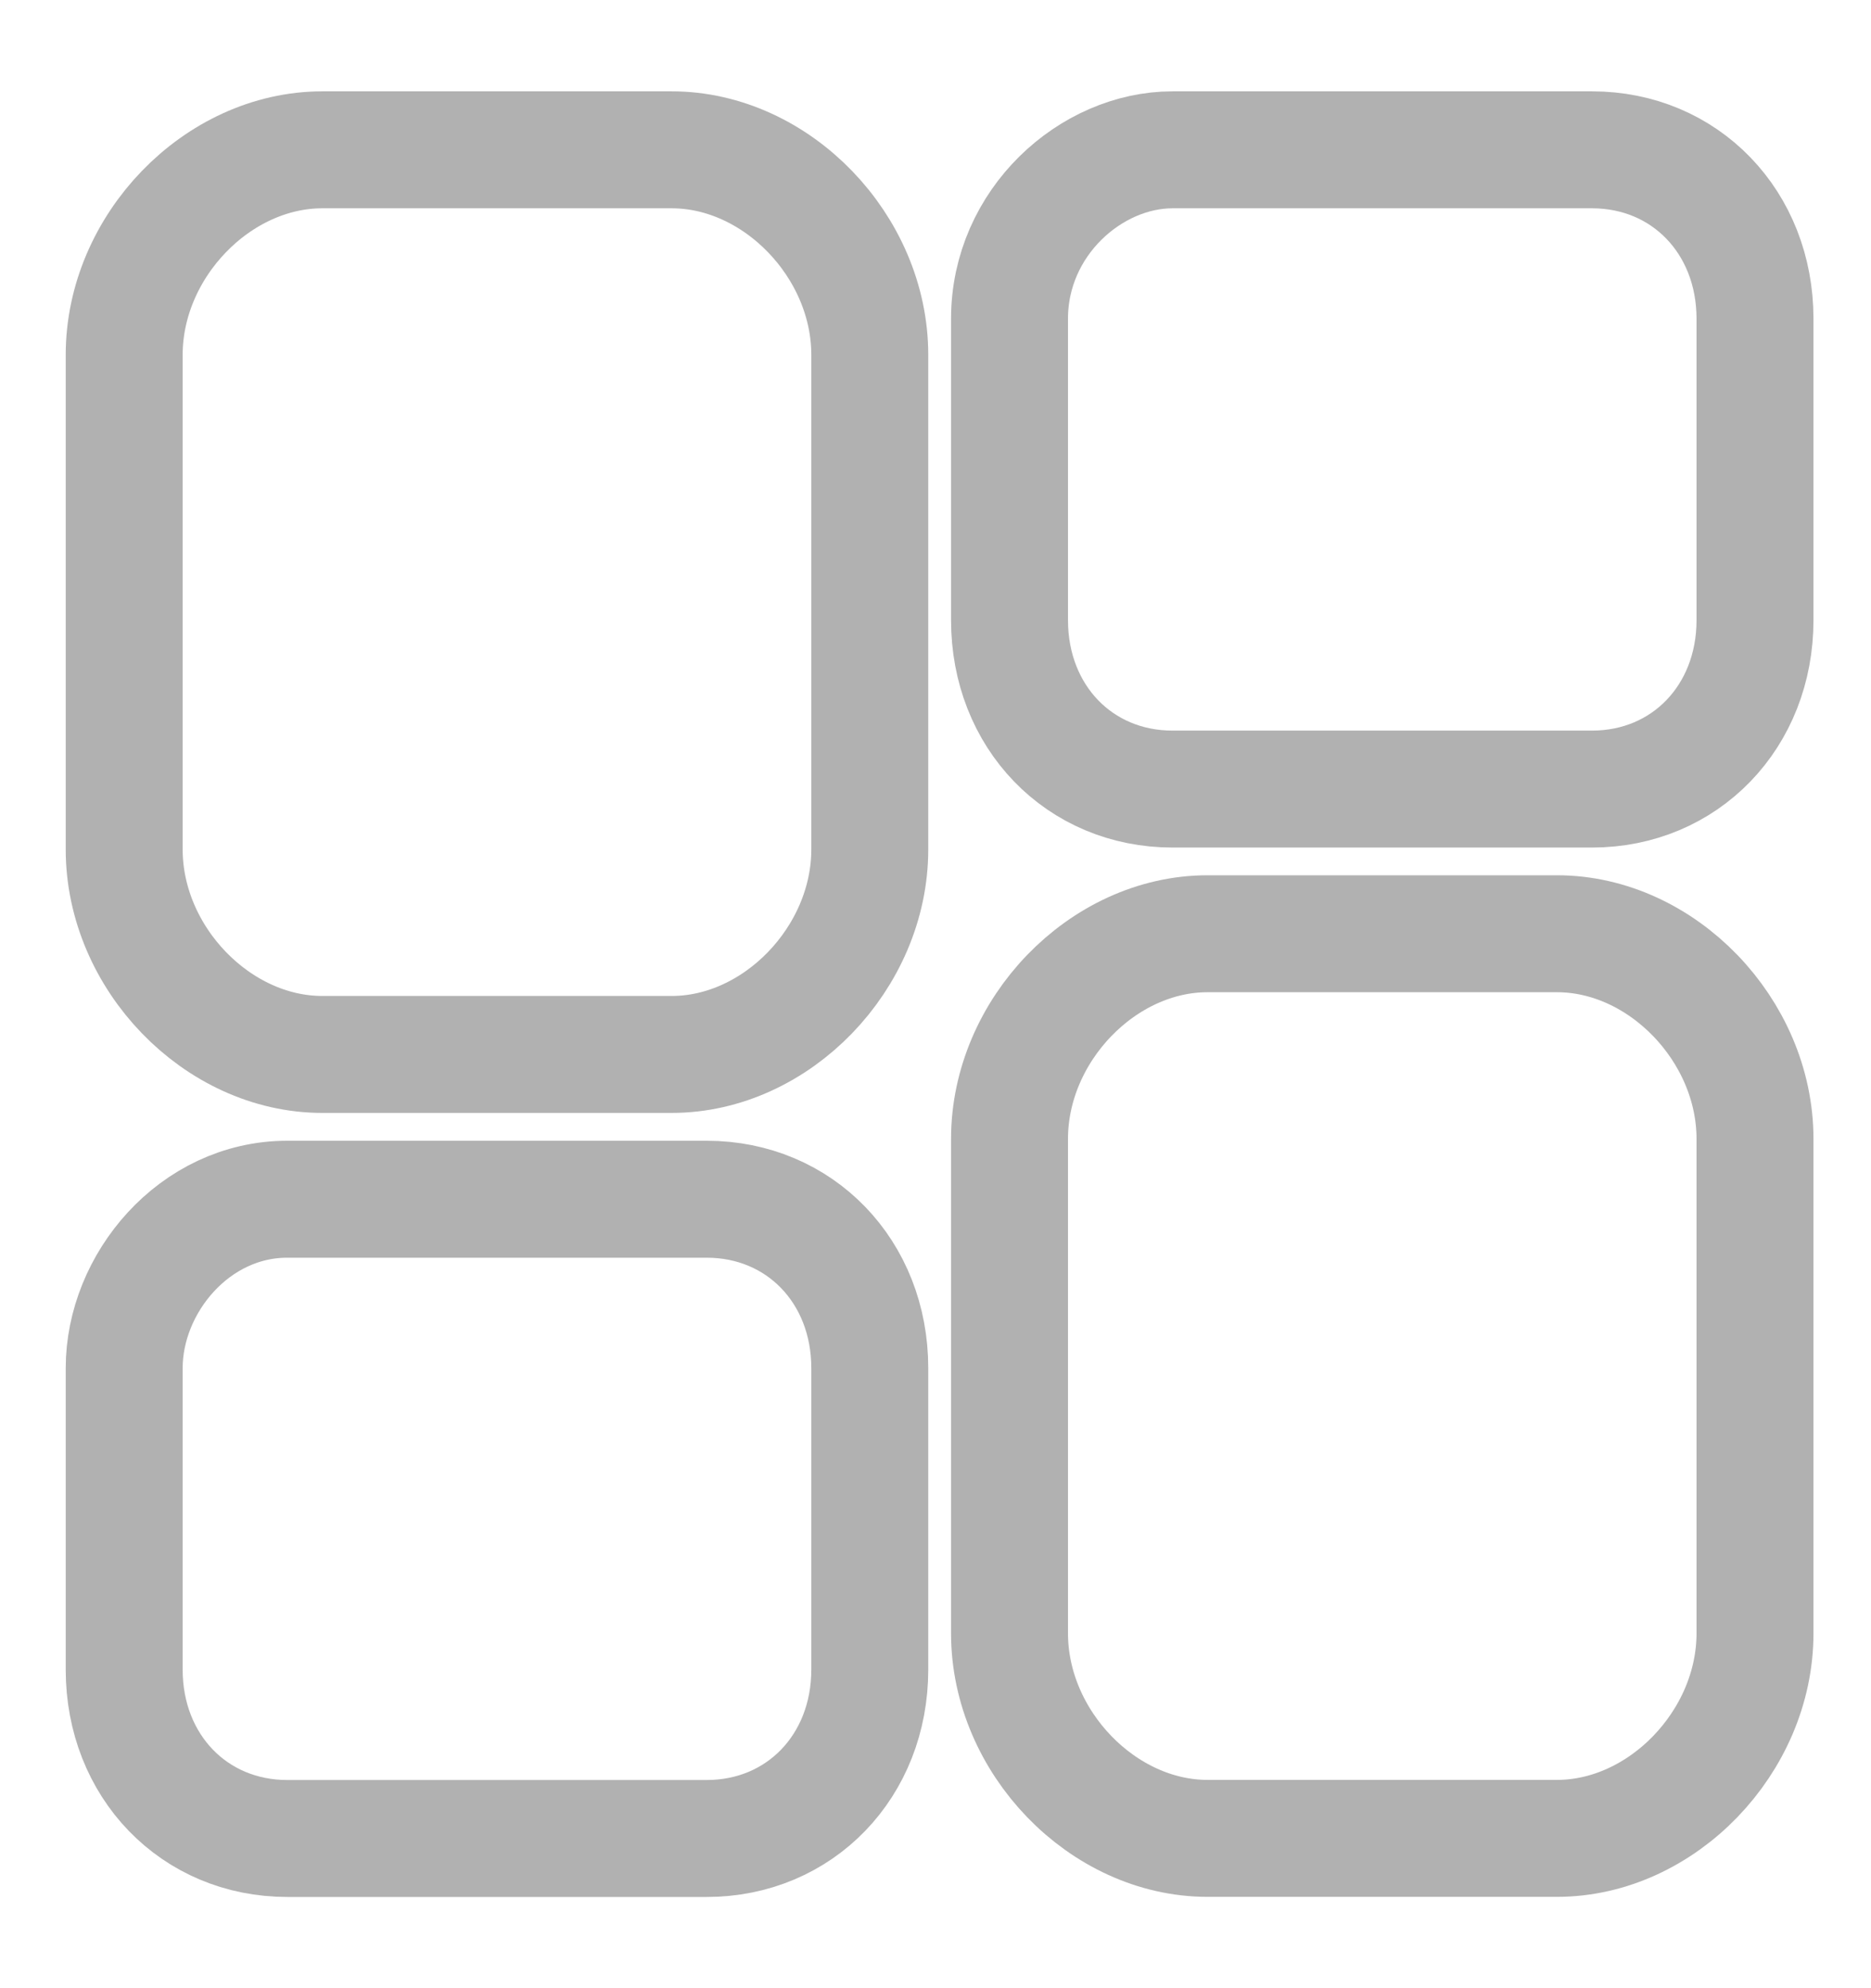 <svg width="16" height="17" viewBox="0 0 16 17" fill="none" xmlns="http://www.w3.org/2000/svg">
<g clip-path="url(#clip0_976_30787)">
<path d="M8.633 9.738V13.966C8.633 14.894 9.43 15.719 10.326 15.719H13.315C14.211 15.719 15.008 14.894 15.008 13.966V9.738C15.008 8.809 14.211 7.984 13.315 7.984H10.326C9.43 7.984 8.633 8.809 8.633 9.738Z" stroke="#B1B1B1" stroke-miterlimit="10" stroke-linecap="round" stroke-linejoin="round"/>
<path d="M8.633 2.725V5.303C8.633 6.128 9.23 6.747 10.027 6.747H13.614C14.41 6.747 15.008 6.128 15.008 5.303V2.725C15.008 1.9 14.41 1.281 13.614 1.281H10.027C9.33 1.281 8.633 1.9 8.633 2.725Z" stroke="#B1B1B1" stroke-miterlimit="10" stroke-linecap="round" stroke-linejoin="round"/>
<path d="M1.062 11.698V14.276C1.062 15.101 1.66 15.72 2.457 15.72H6.043C6.84 15.72 7.438 15.101 7.438 14.276V11.698C7.438 10.873 6.84 10.254 6.043 10.254H2.457C1.66 10.254 1.062 10.976 1.062 11.698Z" stroke="#B1B1B1" stroke-miterlimit="10" stroke-linecap="round" stroke-linejoin="round"/>
<path d="M1.062 3.034V7.263C1.062 8.191 1.859 9.016 2.756 9.016H5.744C6.641 9.016 7.438 8.191 7.438 7.263V3.034C7.438 2.106 6.641 1.281 5.744 1.281H2.756C1.859 1.281 1.062 2.106 1.062 3.034Z" stroke="#B1B1B1" stroke-miterlimit="10" stroke-linecap="round" stroke-linejoin="round"/>
</g>
<defs>
<clipPath id="clip0_976_30787">
<rect width="15.938" height="16.5" fill="white" transform="translate(0.062 0.25)"/>
</clipPath>
</defs>
</svg>
